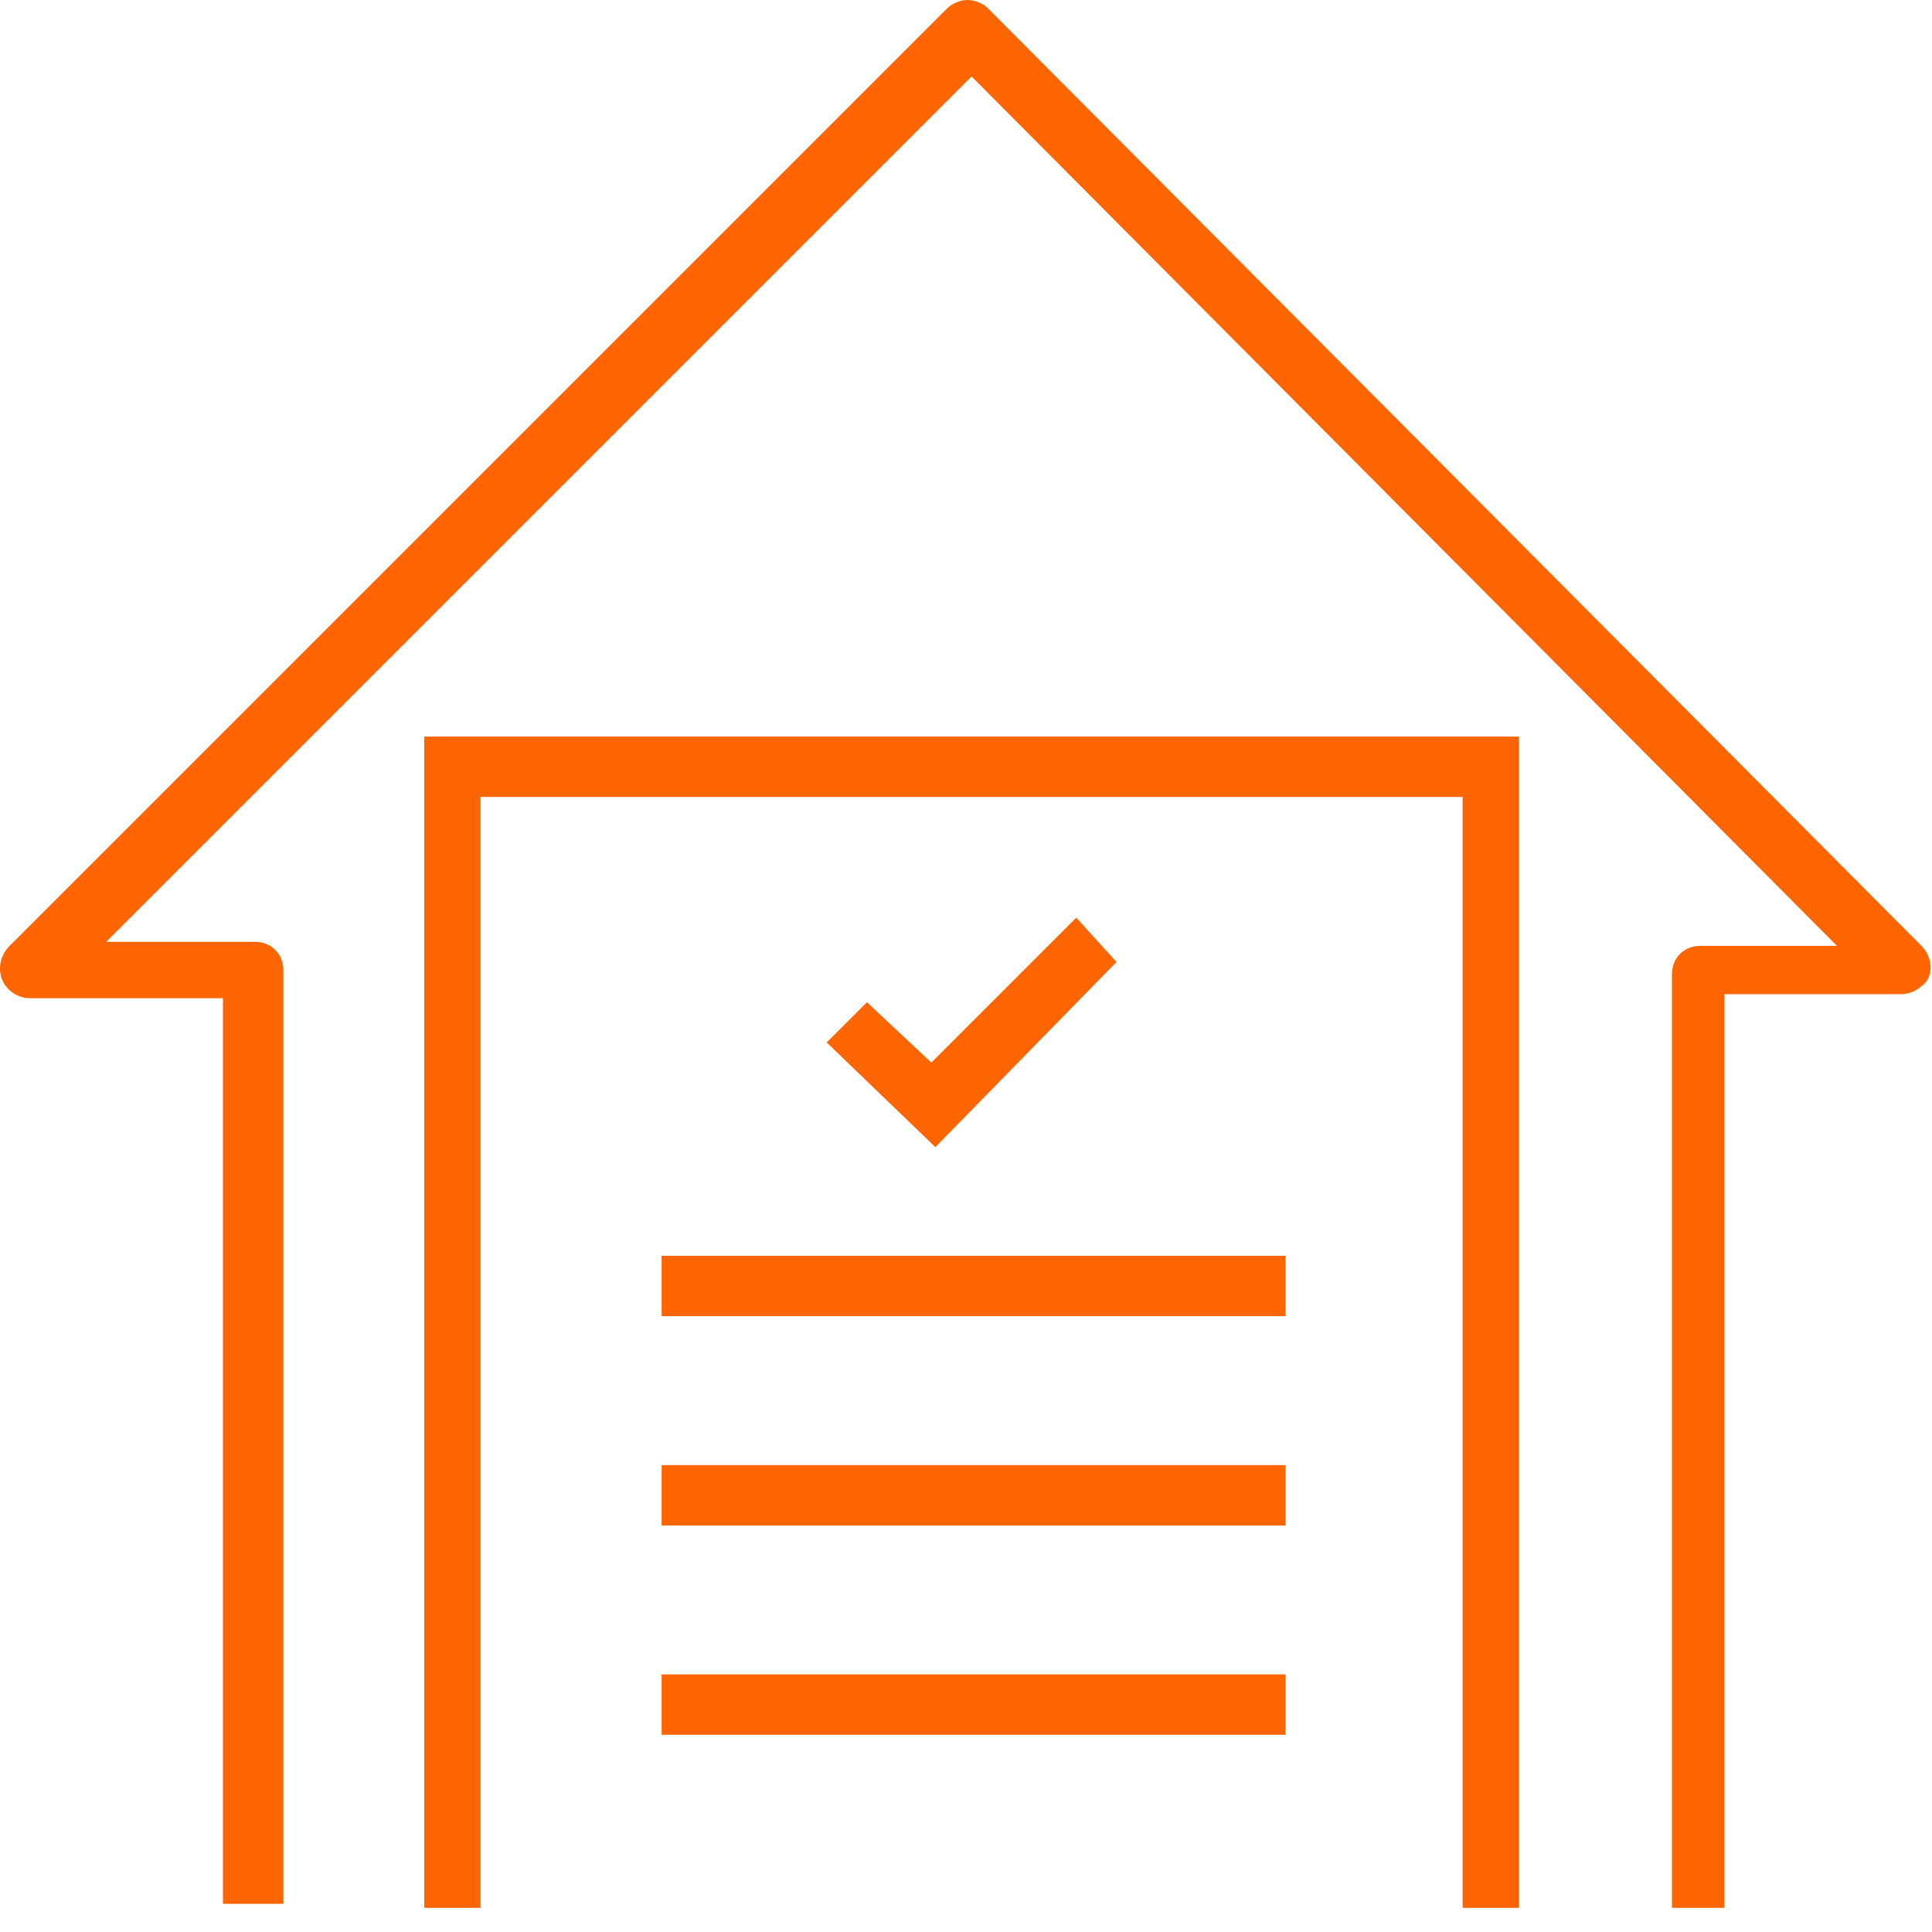 <?xml version="1.0" encoding="UTF-8"?>
<svg xmlns="http://www.w3.org/2000/svg" width="48" height="48" viewBox="0 0 48 48" fill="none">
  <path d="M42.939 47.4H41.539V24.2C41.539 23.8 41.839 23.5 42.239 23.5H45.639L24.139 1.9L2.639 23.4H6.339C6.739 23.4 7.039 23.7 7.039 24.1V47.3H5.539V24.8H0.739C0.439 24.8 0.139 24.6 0.039 24.3C-0.061 24 0.039 23.7 0.239 23.5L23.539 0.2C23.639 0.1 23.839 0 24.039 0C24.239 0 24.439 0.1 24.539 0.2L47.739 23.5C48.039 23.8 48.039 24.3 47.739 24.5C47.639 24.6 47.439 24.7 47.239 24.7H42.839V47.4H42.939Z" fill="#FD6500"></path>
  <path d="M37.739 47.4H36.339V19.8H11.939V47.4H10.539V18.3H37.739V47.4Z" fill="#FD6500"></path>
  <path d="M23.239 28.5L20.539 25.9L21.539 24.9L23.139 26.4L26.739 22.8L27.739 23.9L23.239 28.5Z" fill="#FD6500"></path>
  <path d="M31.938 31.2H16.438V32.7H31.938V31.2Z" fill="#FD6500"></path>
  <path d="M31.938 36.4H16.438V37.9H31.938V36.4Z" fill="#FD6500"></path>
  <path d="M31.938 41.6H16.438V43.1H31.938V41.6Z" fill="#FD6500"></path>
</svg>
